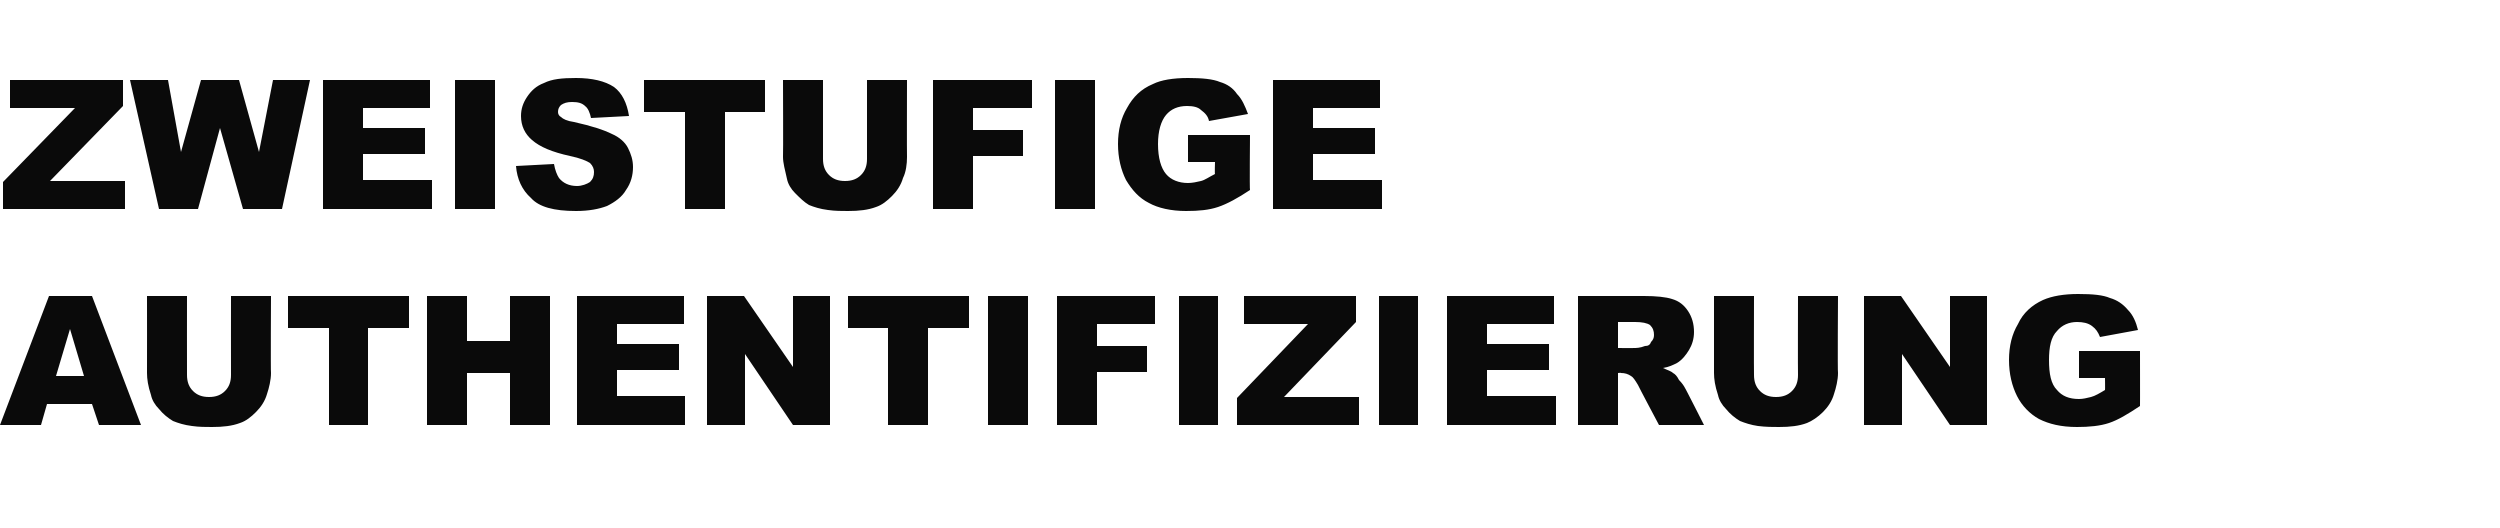 <?xml version="1.0" standalone="no"?><!DOCTYPE svg PUBLIC "-//W3C//DTD SVG 1.1//EN" "http://www.w3.org/Graphics/SVG/1.1/DTD/svg11.dtd"><svg xmlns="http://www.w3.org/2000/svg" version="1.1" width="250px" height="52.8px" viewBox="0 -8 250 52.8" style="top:-8px">  <desc>Zweistufige Authentifizierung</desc>  <defs/>  <g id="Polygon151892">    <path d="M 9.2 32.4 L 4.7 32.4 L 4.1 34.5 L 0 34.5 L 4.9 21.6 L 9.2 21.6 L 14.1 34.5 L 9.9 34.5 L 9.2 32.4 Z M 8.4 29.6 L 7 24.9 L 5.6 29.6 L 8.4 29.6 Z M 23.1 21.6 L 27.1 21.6 C 27.1 21.6 27.06 29.28 27.1 29.3 C 27.1 30 26.9 30.8 26.7 31.4 C 26.5 32.1 26.1 32.7 25.6 33.2 C 25.1 33.7 24.6 34.1 24 34.3 C 23.2 34.6 22.3 34.7 21.2 34.7 C 20.6 34.7 19.9 34.7 19.2 34.6 C 18.4 34.5 17.8 34.3 17.3 34.1 C 16.8 33.8 16.3 33.4 15.9 32.9 C 15.5 32.5 15.2 32 15.1 31.5 C 14.8 30.6 14.7 29.9 14.7 29.3 C 14.71 29.28 14.7 21.6 14.7 21.6 L 18.7 21.6 C 18.7 21.6 18.69 29.46 18.7 29.5 C 18.7 30.2 18.9 30.7 19.3 31.1 C 19.7 31.5 20.2 31.7 20.9 31.7 C 21.6 31.7 22.1 31.5 22.5 31.1 C 22.9 30.7 23.1 30.2 23.1 29.5 C 23.09 29.46 23.1 21.6 23.1 21.6 Z M 28.8 21.6 L 40.9 21.6 L 40.9 24.8 L 36.8 24.8 L 36.8 34.5 L 32.9 34.5 L 32.9 24.8 L 28.8 24.8 L 28.8 21.6 Z M 42.7 21.6 L 46.7 21.6 L 46.7 26.1 L 51 26.1 L 51 21.6 L 55 21.6 L 55 34.5 L 51 34.5 L 51 29.3 L 46.7 29.3 L 46.7 34.5 L 42.7 34.5 L 42.7 21.6 Z M 57.7 21.6 L 68.4 21.6 L 68.4 24.4 L 61.7 24.4 L 61.7 26.4 L 67.9 26.4 L 67.9 29 L 61.7 29 L 61.7 31.6 L 68.5 31.6 L 68.5 34.5 L 57.7 34.5 L 57.7 21.6 Z M 70.7 21.6 L 74.4 21.6 L 79.3 28.7 L 79.3 21.6 L 83 21.6 L 83 34.5 L 79.3 34.5 L 74.5 27.4 L 74.5 34.5 L 70.7 34.5 L 70.7 21.6 Z M 84.8 21.6 L 96.9 21.6 L 96.9 24.8 L 92.8 24.8 L 92.8 34.5 L 88.8 34.5 L 88.8 24.8 L 84.8 24.8 L 84.8 21.6 Z M 98.8 21.6 L 102.8 21.6 L 102.8 34.5 L 98.8 34.5 L 98.8 21.6 Z M 105.7 21.6 L 115.5 21.6 L 115.5 24.4 L 109.7 24.4 L 109.7 26.6 L 114.7 26.6 L 114.7 29.2 L 109.7 29.2 L 109.7 34.5 L 105.7 34.5 L 105.7 21.6 Z M 117.9 21.6 L 121.8 21.6 L 121.8 34.5 L 117.9 34.5 L 117.9 21.6 Z M 124.4 21.6 L 135.6 21.6 L 135.6 24.2 L 128.4 31.7 L 135.9 31.7 L 135.9 34.5 L 123.7 34.5 L 123.7 31.8 L 130.8 24.4 L 124.4 24.4 L 124.4 21.6 Z M 137.9 21.6 L 141.8 21.6 L 141.8 34.5 L 137.9 34.5 L 137.9 21.6 Z M 144.7 21.6 L 155.4 21.6 L 155.4 24.4 L 148.7 24.4 L 148.7 26.4 L 154.9 26.4 L 154.9 29 L 148.7 29 L 148.7 31.6 L 155.6 31.6 L 155.6 34.5 L 144.7 34.5 L 144.7 21.6 Z M 157.8 34.5 L 157.8 21.6 C 157.8 21.6 164.39 21.6 164.4 21.6 C 165.6 21.6 166.6 21.7 167.2 21.9 C 167.9 22.1 168.4 22.5 168.8 23.1 C 169.2 23.7 169.4 24.4 169.4 25.2 C 169.4 25.9 169.2 26.5 168.9 27 C 168.6 27.5 168.2 28 167.7 28.3 C 167.3 28.5 166.9 28.7 166.3 28.8 C 166.7 29 167.1 29.1 167.3 29.3 C 167.5 29.4 167.7 29.6 167.9 30 C 168.2 30.3 168.4 30.6 168.5 30.8 C 168.5 30.75 170.4 34.5 170.4 34.5 L 165.9 34.5 C 165.9 34.5 163.8 30.55 163.8 30.5 C 163.5 30 163.3 29.7 163.1 29.6 C 162.8 29.4 162.5 29.3 162.1 29.3 C 162.11 29.26 161.8 29.3 161.8 29.3 L 161.8 34.5 L 157.8 34.5 Z M 161.8 26.8 C 161.8 26.8 163.43 26.82 163.4 26.8 C 163.6 26.8 164 26.8 164.5 26.6 C 164.8 26.6 165 26.5 165.1 26.2 C 165.3 26 165.4 25.8 165.4 25.5 C 165.4 25.1 165.3 24.8 165 24.5 C 164.7 24.3 164.2 24.2 163.5 24.2 C 163.5 24.2 161.8 24.2 161.8 24.2 L 161.8 26.8 Z M 179.8 21.6 L 183.8 21.6 C 183.8 21.6 183.75 29.28 183.8 29.3 C 183.8 30 183.6 30.8 183.4 31.4 C 183.2 32.1 182.8 32.7 182.3 33.2 C 181.8 33.7 181.2 34.1 180.7 34.3 C 179.9 34.6 179 34.7 177.9 34.7 C 177.3 34.7 176.6 34.7 175.8 34.6 C 175.1 34.5 174.5 34.3 174 34.1 C 173.5 33.8 173 33.4 172.6 32.9 C 172.2 32.5 171.9 32 171.8 31.5 C 171.5 30.6 171.4 29.9 171.4 29.3 C 171.4 29.28 171.4 21.6 171.4 21.6 L 175.4 21.6 C 175.4 21.6 175.38 29.46 175.4 29.5 C 175.4 30.2 175.6 30.7 176 31.1 C 176.4 31.5 176.9 31.7 177.6 31.7 C 178.3 31.7 178.8 31.5 179.2 31.1 C 179.6 30.7 179.8 30.2 179.8 29.5 C 179.78 29.46 179.8 21.6 179.8 21.6 Z M 186.4 21.6 L 190.1 21.6 L 195 28.7 L 195 21.6 L 198.7 21.6 L 198.7 34.5 L 195 34.5 L 190.2 27.4 L 190.2 34.5 L 186.4 34.5 L 186.4 21.6 Z M 207.9 29.8 L 207.9 27.1 L 214 27.1 C 214 27.1 214.01 32.63 214 32.6 C 212.8 33.4 211.8 34 210.9 34.3 C 210 34.6 208.9 34.7 207.7 34.7 C 206.1 34.7 204.9 34.4 203.9 33.9 C 203 33.4 202.2 32.6 201.7 31.6 C 201.2 30.6 200.9 29.4 200.9 28 C 200.9 26.6 201.2 25.4 201.8 24.4 C 202.3 23.3 203.2 22.5 204.3 22 C 205.2 21.6 206.4 21.4 207.8 21.4 C 209.3 21.4 210.3 21.5 211 21.8 C 211.7 22 212.3 22.4 212.8 23 C 213.3 23.5 213.6 24.2 213.8 25 C 213.8 25 210 25.7 210 25.7 C 209.8 25.2 209.6 24.9 209.2 24.6 C 208.8 24.3 208.3 24.2 207.7 24.2 C 206.9 24.2 206.2 24.5 205.7 25.1 C 205.1 25.7 204.9 26.7 204.9 28 C 204.9 29.4 205.1 30.4 205.7 31 C 206.2 31.6 206.9 31.9 207.9 31.9 C 208.3 31.9 208.7 31.8 209.1 31.7 C 209.5 31.6 210 31.3 210.5 31 C 210.52 31.03 210.5 29.8 210.5 29.8 L 207.9 29.8 Z " stroke="none" fill="#0a0a0a"/>  </g>  <g id="Polygon151891">    <path d="M 1 0 L 12.3 0 L 12.3 2.6 L 5 10.1 L 12.5 10.1 L 12.5 12.9 L 0.3 12.9 L 0.3 10.2 L 7.5 2.8 L 1 2.8 L 1 0 Z M 13 0 L 16.8 0 L 18.1 7.2 L 20.1 0 L 23.9 0 L 25.9 7.2 L 27.3 0 L 31 0 L 28.2 12.9 L 24.3 12.9 L 22 4.8 L 19.8 12.9 L 15.9 12.9 L 13 0 Z M 32.3 0 L 43 0 L 43 2.8 L 36.3 2.8 L 36.3 4.8 L 42.5 4.8 L 42.5 7.4 L 36.3 7.4 L 36.3 10 L 43.2 10 L 43.2 12.9 L 32.3 12.9 L 32.3 0 Z M 45.5 0 L 49.5 0 L 49.5 12.9 L 45.5 12.9 L 45.5 0 Z M 51.6 8.6 C 51.6 8.6 55.4 8.4 55.4 8.4 C 55.5 9 55.7 9.5 55.9 9.8 C 56.3 10.3 56.9 10.6 57.7 10.6 C 58.2 10.6 58.7 10.4 59 10.2 C 59.3 9.9 59.4 9.6 59.4 9.2 C 59.4 8.9 59.3 8.6 59 8.3 C 58.7 8.1 58 7.8 57 7.6 C 55.2 7.2 54 6.7 53.2 6 C 52.5 5.4 52.1 4.6 52.1 3.6 C 52.1 2.9 52.3 2.3 52.7 1.7 C 53.1 1.1 53.6 0.6 54.4 0.3 C 55.2 -0.1 56.2 -0.2 57.6 -0.2 C 59.2 -0.2 60.5 0.1 61.4 0.7 C 62.2 1.3 62.7 2.3 62.9 3.6 C 62.9 3.6 59.1 3.8 59.1 3.8 C 59 3.3 58.8 2.8 58.5 2.6 C 58.2 2.3 57.8 2.2 57.2 2.2 C 56.7 2.2 56.4 2.3 56.1 2.5 C 55.9 2.7 55.8 2.9 55.8 3.2 C 55.8 3.4 55.9 3.6 56.1 3.7 C 56.3 3.9 56.7 4.1 57.4 4.2 C 59.2 4.6 60.4 5 61.2 5.4 C 61.9 5.7 62.5 6.2 62.8 6.8 C 63.1 7.4 63.3 8 63.3 8.7 C 63.3 9.5 63.1 10.3 62.6 11 C 62.2 11.7 61.5 12.2 60.7 12.6 C 59.9 12.9 58.9 13.1 57.6 13.1 C 55.4 13.1 53.9 12.7 53.1 11.8 C 52.2 11 51.7 9.9 51.6 8.6 Z M 64.4 0 L 76.5 0 L 76.5 3.2 L 72.5 3.2 L 72.5 12.9 L 68.5 12.9 L 68.5 3.2 L 64.4 3.2 L 64.4 0 Z M 86.7 0 L 90.7 0 C 90.7 0 90.68 7.68 90.7 7.7 C 90.7 8.4 90.6 9.2 90.3 9.8 C 90.1 10.5 89.7 11.1 89.2 11.6 C 88.7 12.1 88.2 12.5 87.6 12.7 C 86.8 13 85.9 13.1 84.8 13.1 C 84.2 13.1 83.5 13.1 82.8 13 C 82 12.9 81.4 12.7 80.9 12.5 C 80.4 12.2 80 11.8 79.5 11.3 C 79.1 10.9 78.8 10.4 78.7 9.9 C 78.5 9 78.3 8.3 78.3 7.7 C 78.33 7.68 78.3 0 78.3 0 L 82.3 0 C 82.3 0 82.3 7.86 82.3 7.9 C 82.3 8.6 82.5 9.1 82.9 9.5 C 83.3 9.9 83.8 10.1 84.5 10.1 C 85.2 10.1 85.7 9.9 86.1 9.5 C 86.5 9.1 86.7 8.6 86.7 7.9 C 86.7 7.86 86.7 0 86.7 0 Z M 93.3 0 L 103.2 0 L 103.2 2.8 L 97.3 2.8 L 97.3 5 L 102.3 5 L 102.3 7.6 L 97.3 7.6 L 97.3 12.9 L 93.3 12.9 L 93.3 0 Z M 105.5 0 L 109.5 0 L 109.5 12.9 L 105.5 12.9 L 105.5 0 Z M 118.8 8.2 L 118.8 5.5 L 125 5.5 C 125 5.5 124.95 11.03 125 11 C 123.8 11.8 122.7 12.4 121.8 12.7 C 120.9 13 119.9 13.1 118.6 13.1 C 117.1 13.1 115.8 12.8 114.9 12.3 C 113.9 11.8 113.2 11 112.6 10 C 112.1 9 111.8 7.8 111.8 6.4 C 111.8 5 112.1 3.8 112.7 2.8 C 113.3 1.7 114.1 0.9 115.3 0.4 C 116.1 0 117.3 -0.2 118.8 -0.2 C 120.2 -0.2 121.3 -0.1 122 0.2 C 122.7 0.4 123.3 0.8 123.7 1.4 C 124.2 1.9 124.5 2.6 124.8 3.4 C 124.8 3.4 120.9 4.1 120.9 4.1 C 120.8 3.6 120.5 3.3 120.1 3 C 119.8 2.7 119.3 2.6 118.7 2.6 C 117.8 2.6 117.1 2.9 116.6 3.5 C 116.1 4.1 115.8 5.1 115.8 6.4 C 115.8 7.8 116.1 8.8 116.6 9.4 C 117.1 10 117.9 10.3 118.8 10.3 C 119.2 10.3 119.7 10.2 120.1 10.1 C 120.5 10 120.9 9.7 121.5 9.4 C 121.46 9.43 121.5 8.2 121.5 8.2 L 118.8 8.2 Z M 127.3 0 L 138 0 L 138 2.8 L 131.3 2.8 L 131.3 4.8 L 137.5 4.8 L 137.5 7.4 L 131.3 7.4 L 131.3 10 L 138.2 10 L 138.2 12.9 L 127.3 12.9 L 127.3 0 Z " stroke="none" fill="#0a0a0a"/>  </g></svg>
